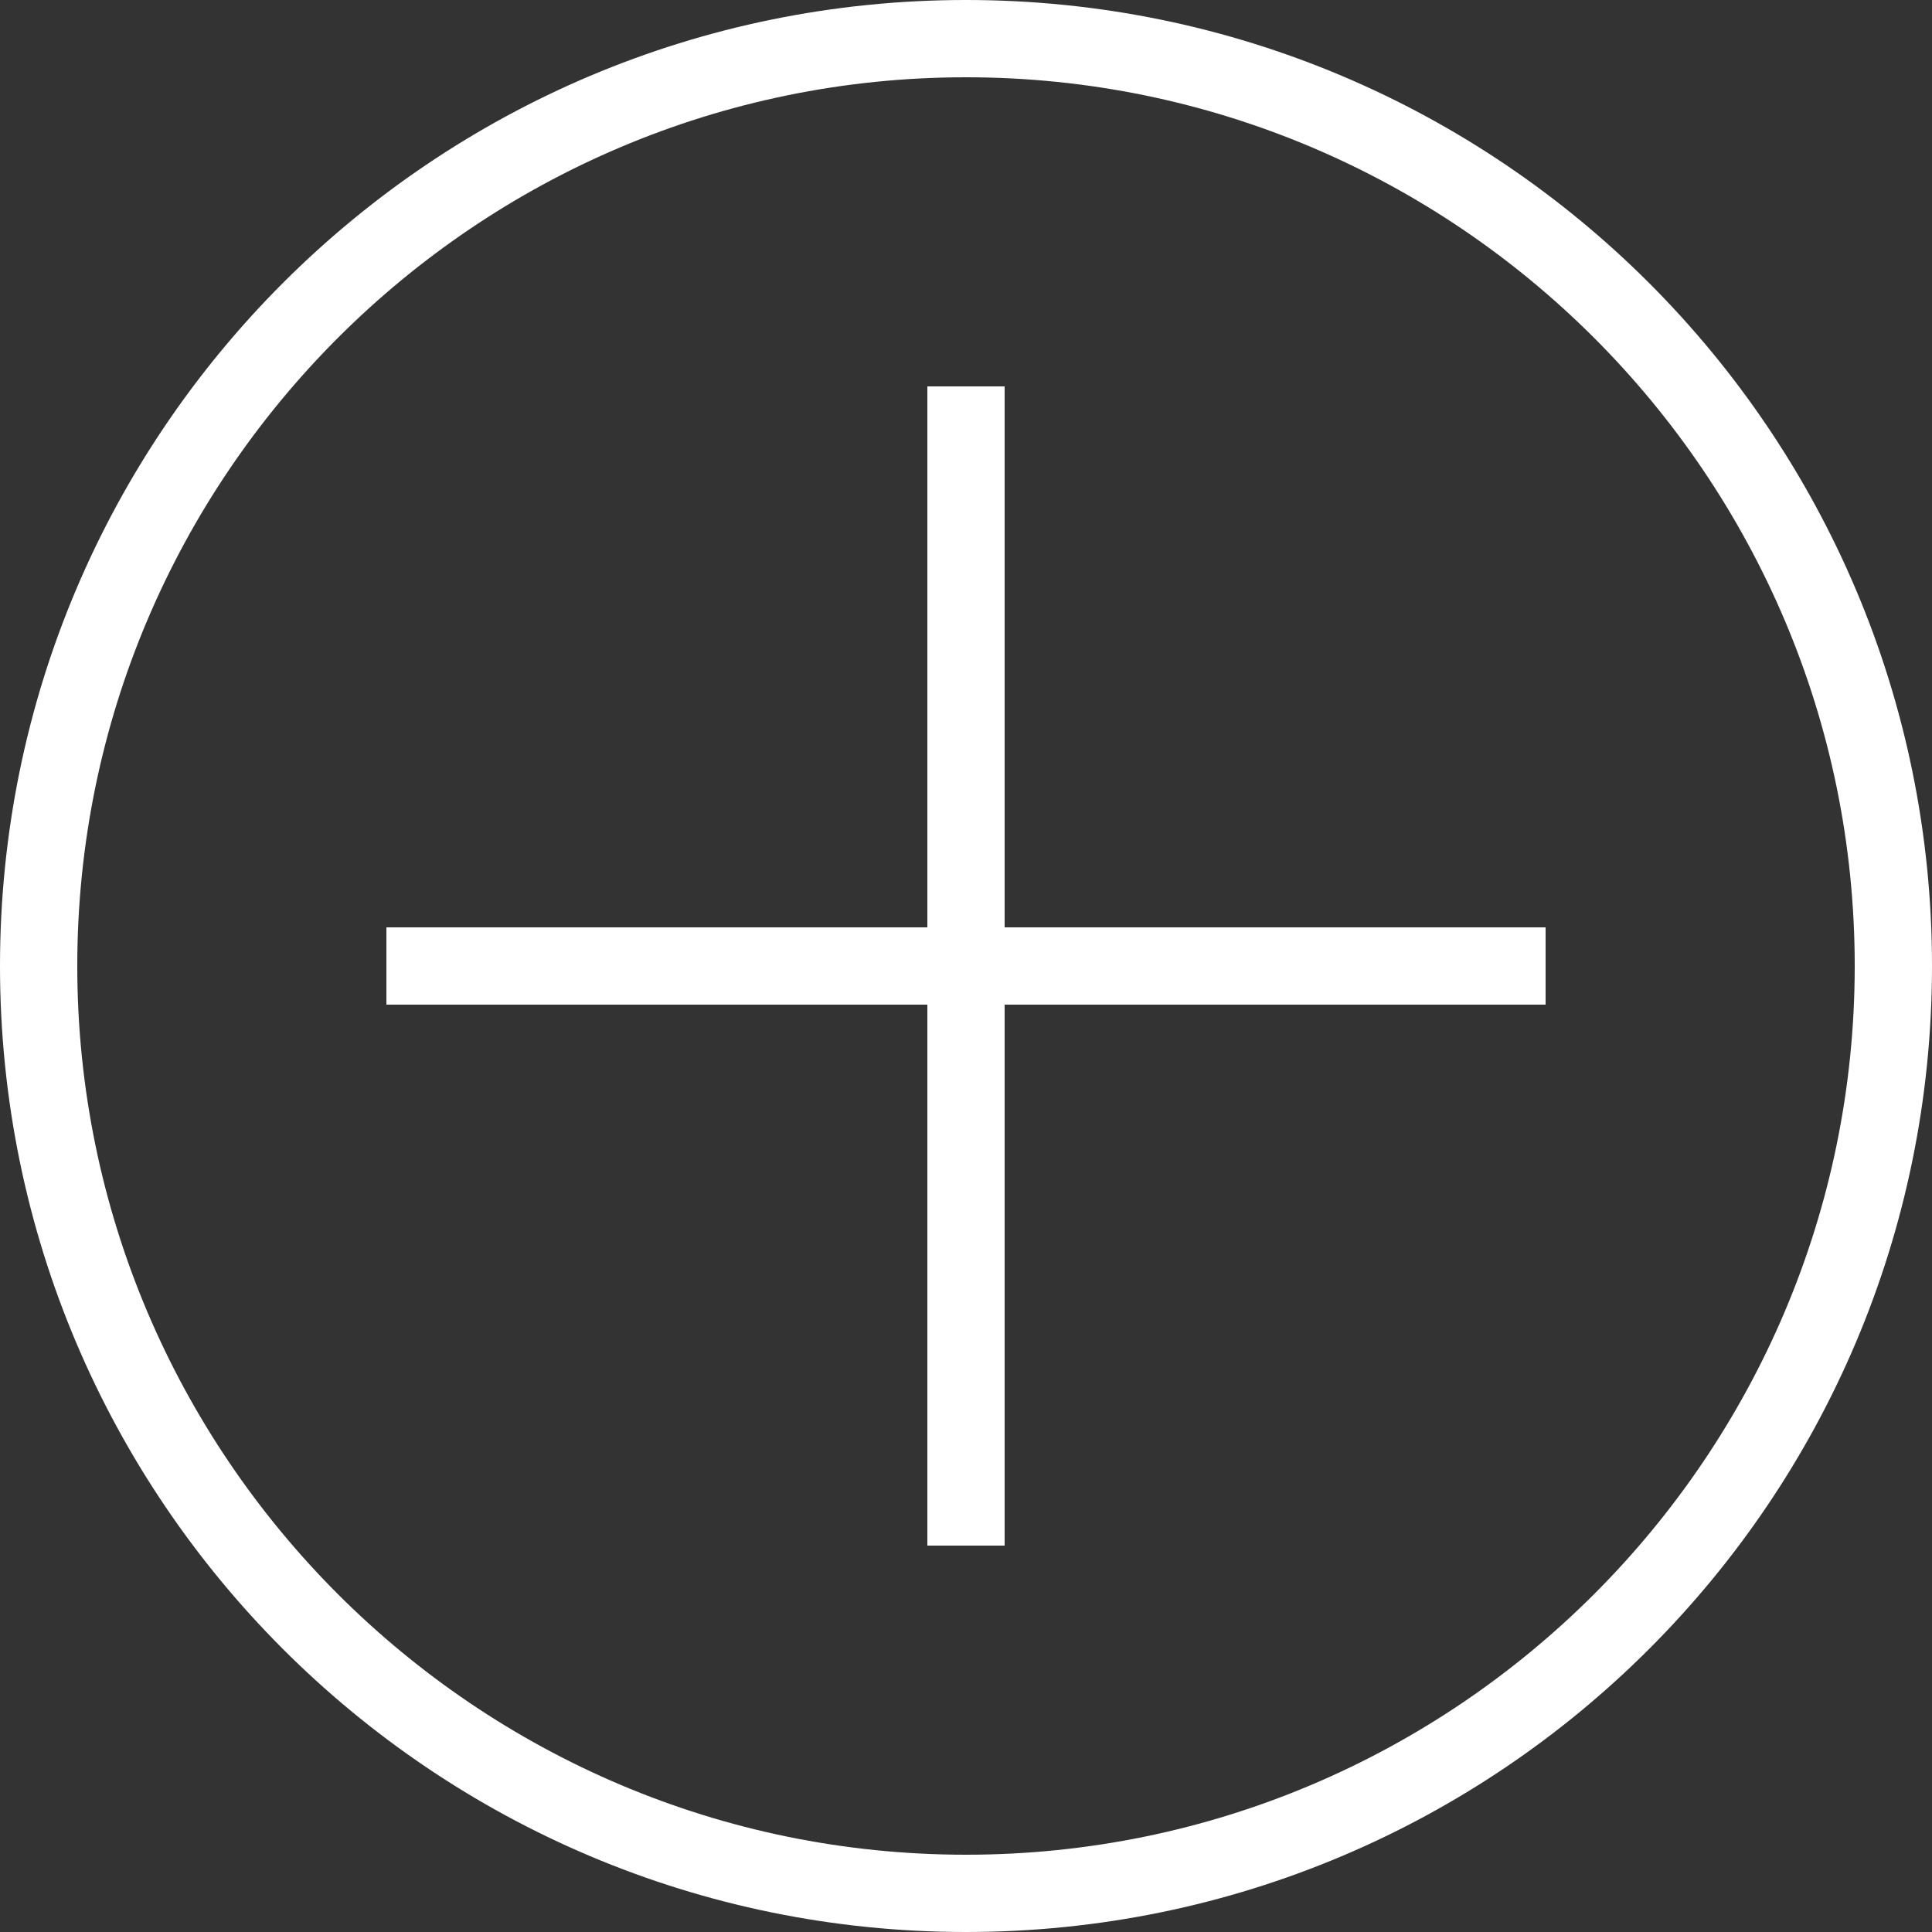 <?xml version="1.0" encoding="UTF-8" standalone="no"?><svg xmlns="http://www.w3.org/2000/svg" xmlns:xlink="http://www.w3.org/1999/xlink" fill="#ffffff" height="25" preserveAspectRatio="xMidYMid meet" version="1" viewBox="0.0 0.0 25.0 25.0" width="25" zoomAndPan="magnify"><rect x="0.0" y="0.0" width="25.0" height="25.0" fill="#333333" stroke="none"/><g id="change1_1"><path d="M12.5,0C5.597,0,0,5.597,0,12.5S5.597,25,12.5,25S25,19.403,25,12.5S19.403,0,12.5,0z M12.5,24C6.159,24,1,18.841,1,12.5 S6.159,1,12.5,1S24,6.159,24,12.5S18.841,24,12.5,24z" fill="inherit"/><path d="M13 5L12 5 12 12 5 12 5 13 12 13 12 20 13 20 13 13 20 13 20 12 13 12z" fill="inherit"/></g></svg>